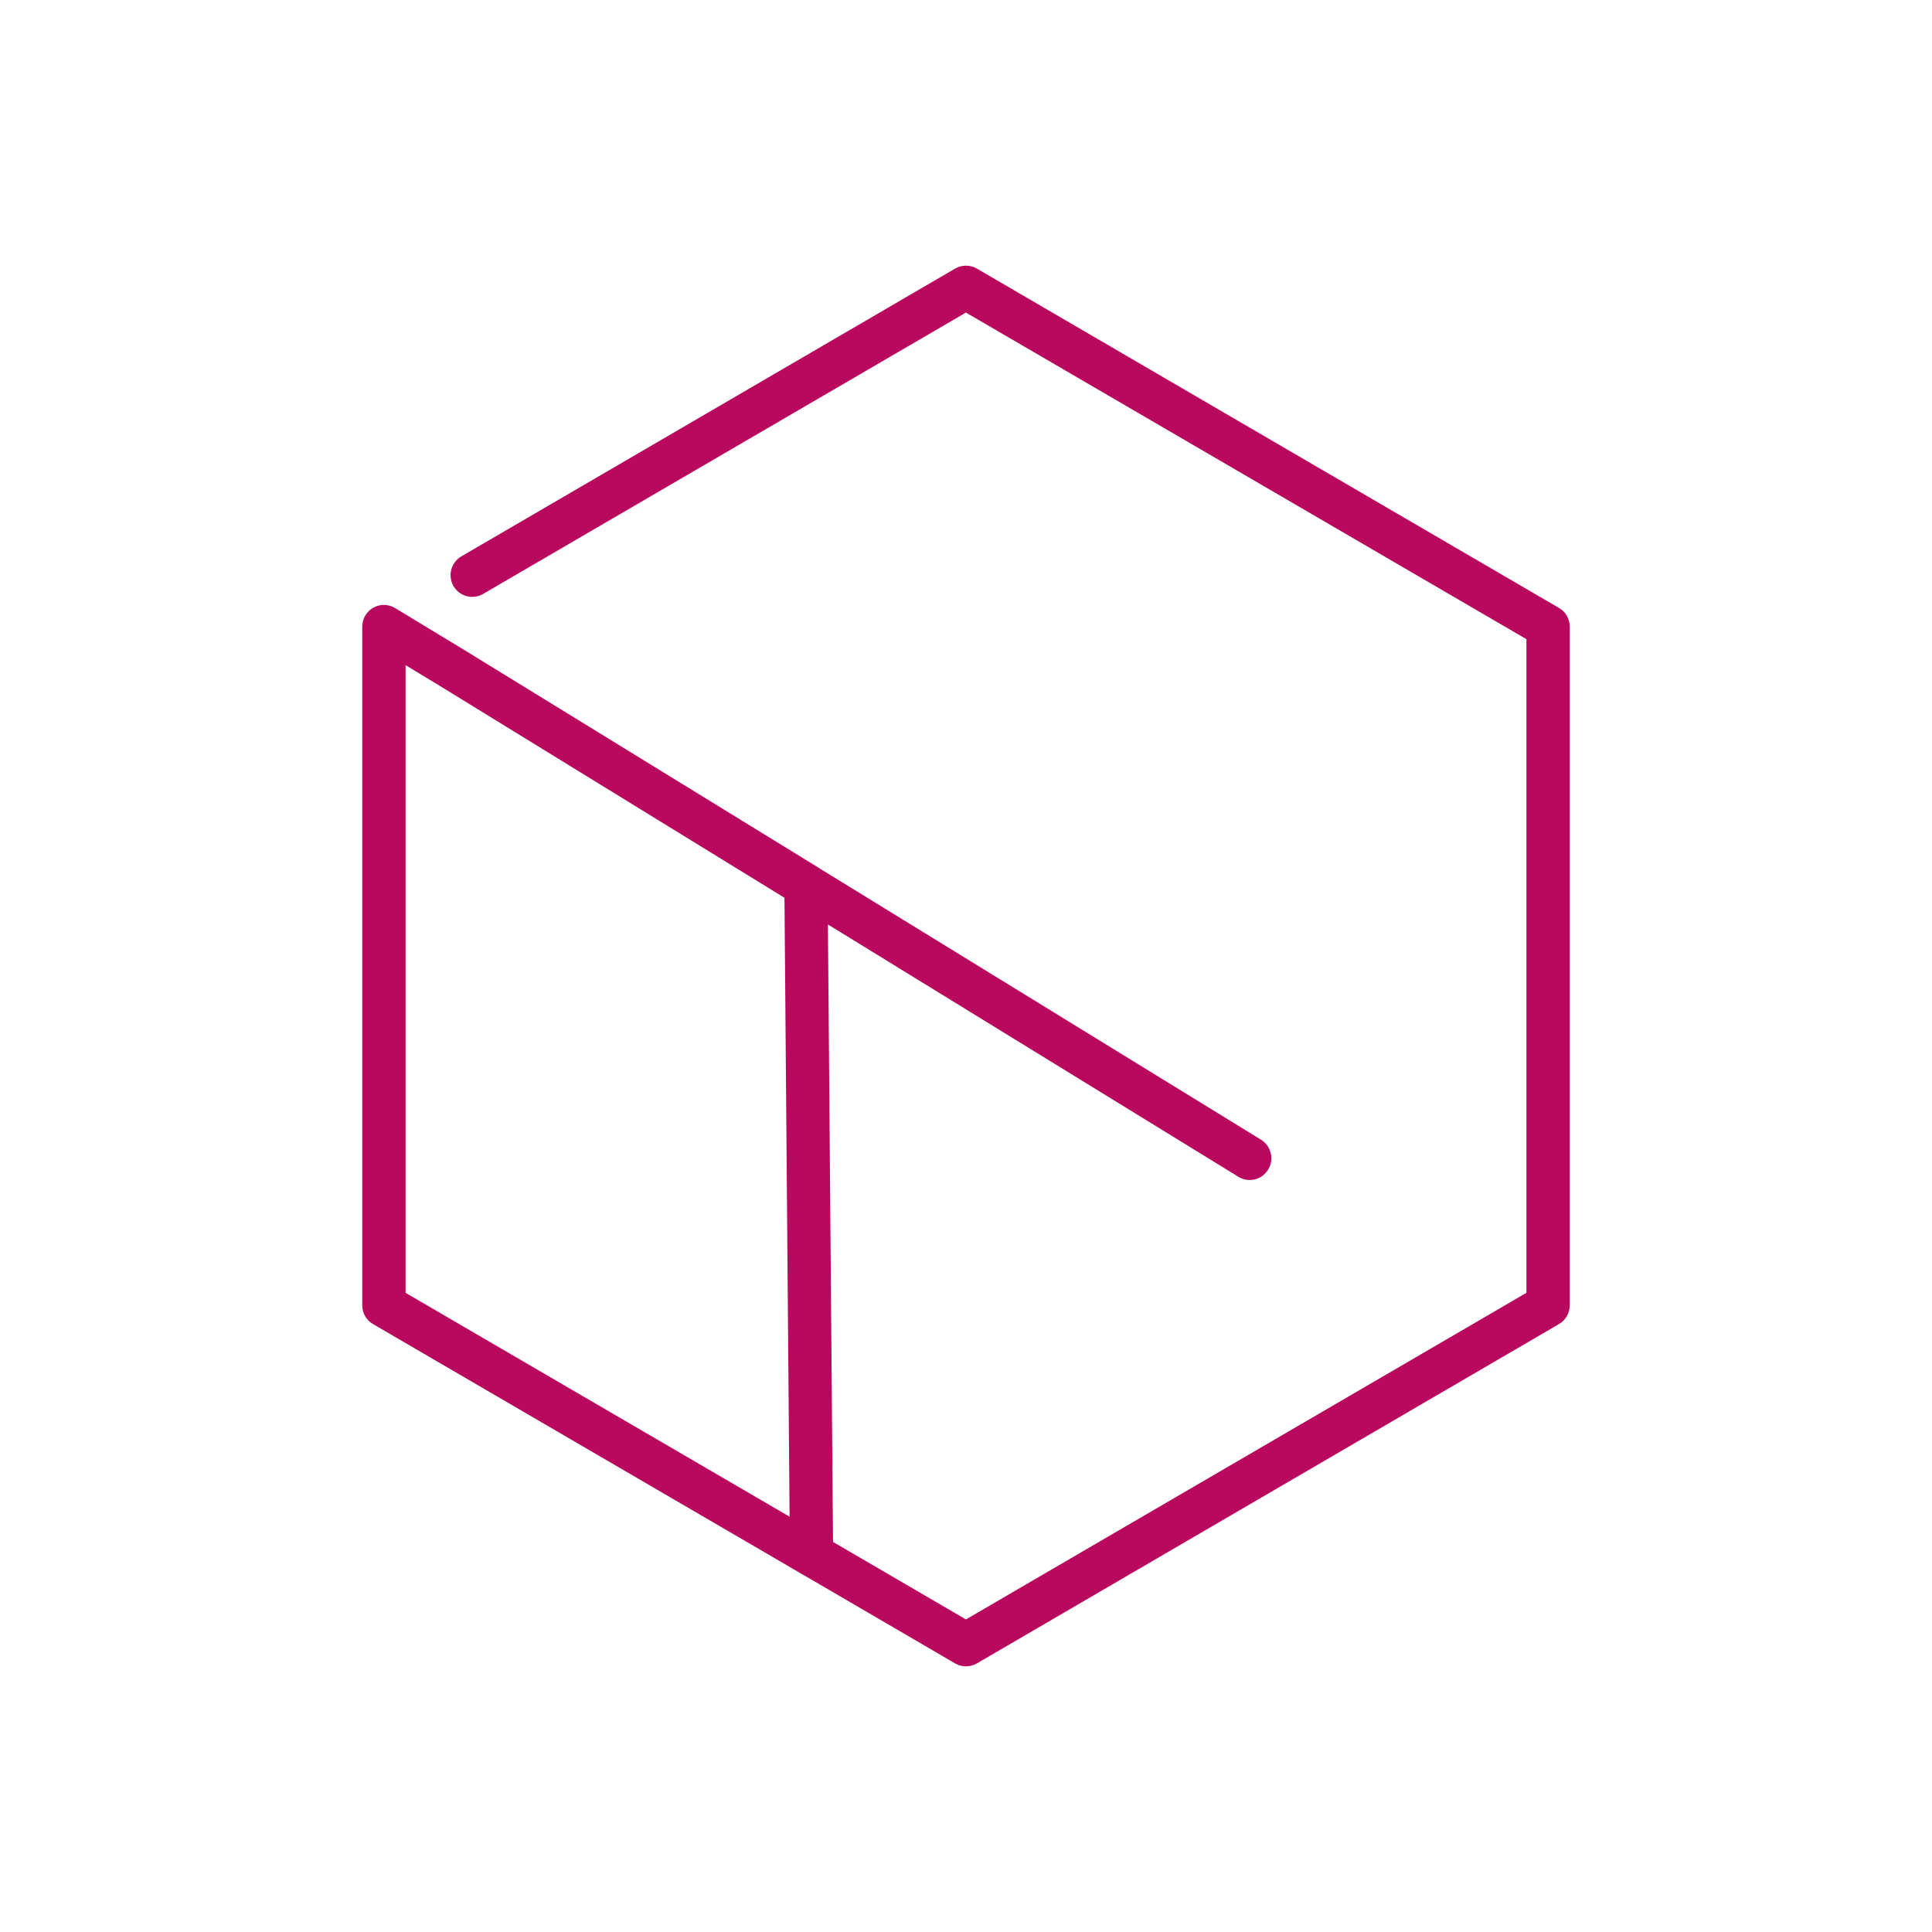 <svg width="80" height="80" viewBox="0 0 80 80" fill="none" xmlns="http://www.w3.org/2000/svg">
<g clip-path="url(#clip0_102_427)">
<path d="M64.553 25.172L40.45 11.121C40.313 11.042 40.158 11 40 11C39.842 11 39.687 11.042 39.55 11.121L19.104 23.038C19.002 23.097 18.913 23.176 18.841 23.27C18.77 23.364 18.717 23.471 18.687 23.585C18.657 23.7 18.649 23.819 18.665 23.937C18.68 24.054 18.718 24.167 18.777 24.27C18.899 24.476 19.095 24.625 19.325 24.686C19.555 24.746 19.799 24.713 20.004 24.594L39.997 12.943L63.206 26.467V53.533L39.997 67.057L34.494 63.848L34.282 38.28L51.278 48.728C51.48 48.853 51.723 48.892 51.954 48.837C52.185 48.782 52.385 48.637 52.51 48.433C52.572 48.333 52.614 48.22 52.633 48.103C52.652 47.986 52.647 47.866 52.619 47.751C52.591 47.635 52.541 47.526 52.471 47.429C52.401 47.333 52.313 47.252 52.212 47.19L33.875 35.921C33.869 35.914 33.861 35.908 33.852 35.903L19.173 26.883L16.359 25.178C16.222 25.095 16.066 25.05 15.907 25.048C15.748 25.046 15.591 25.087 15.453 25.166C15.315 25.244 15.2 25.357 15.121 25.494C15.041 25.631 14.999 25.788 15 25.947V54.048C14.999 54.206 15.04 54.362 15.118 54.499C15.197 54.636 15.31 54.75 15.447 54.828L33.096 65.115C33.146 65.151 33.2 65.182 33.256 65.207L39.55 68.879C39.686 68.958 39.84 69 39.997 69C40.156 69 40.312 68.958 40.45 68.879L64.553 54.828C64.689 54.749 64.801 54.635 64.88 54.498C64.958 54.361 65 54.206 65 54.047V25.947C65 25.789 64.958 25.635 64.88 25.499C64.801 25.363 64.689 25.25 64.553 25.172ZM16.794 53.533V27.543L18.244 28.421L32.483 37.175L32.695 62.802L16.794 53.533Z" fill="#B9095E"/>
</g>
<defs>
<clipPath id="clip0_102_427">
<rect width="50" height="58" fill="white" transform="translate(15 11)"/>
</clipPath>
</defs>
</svg>
